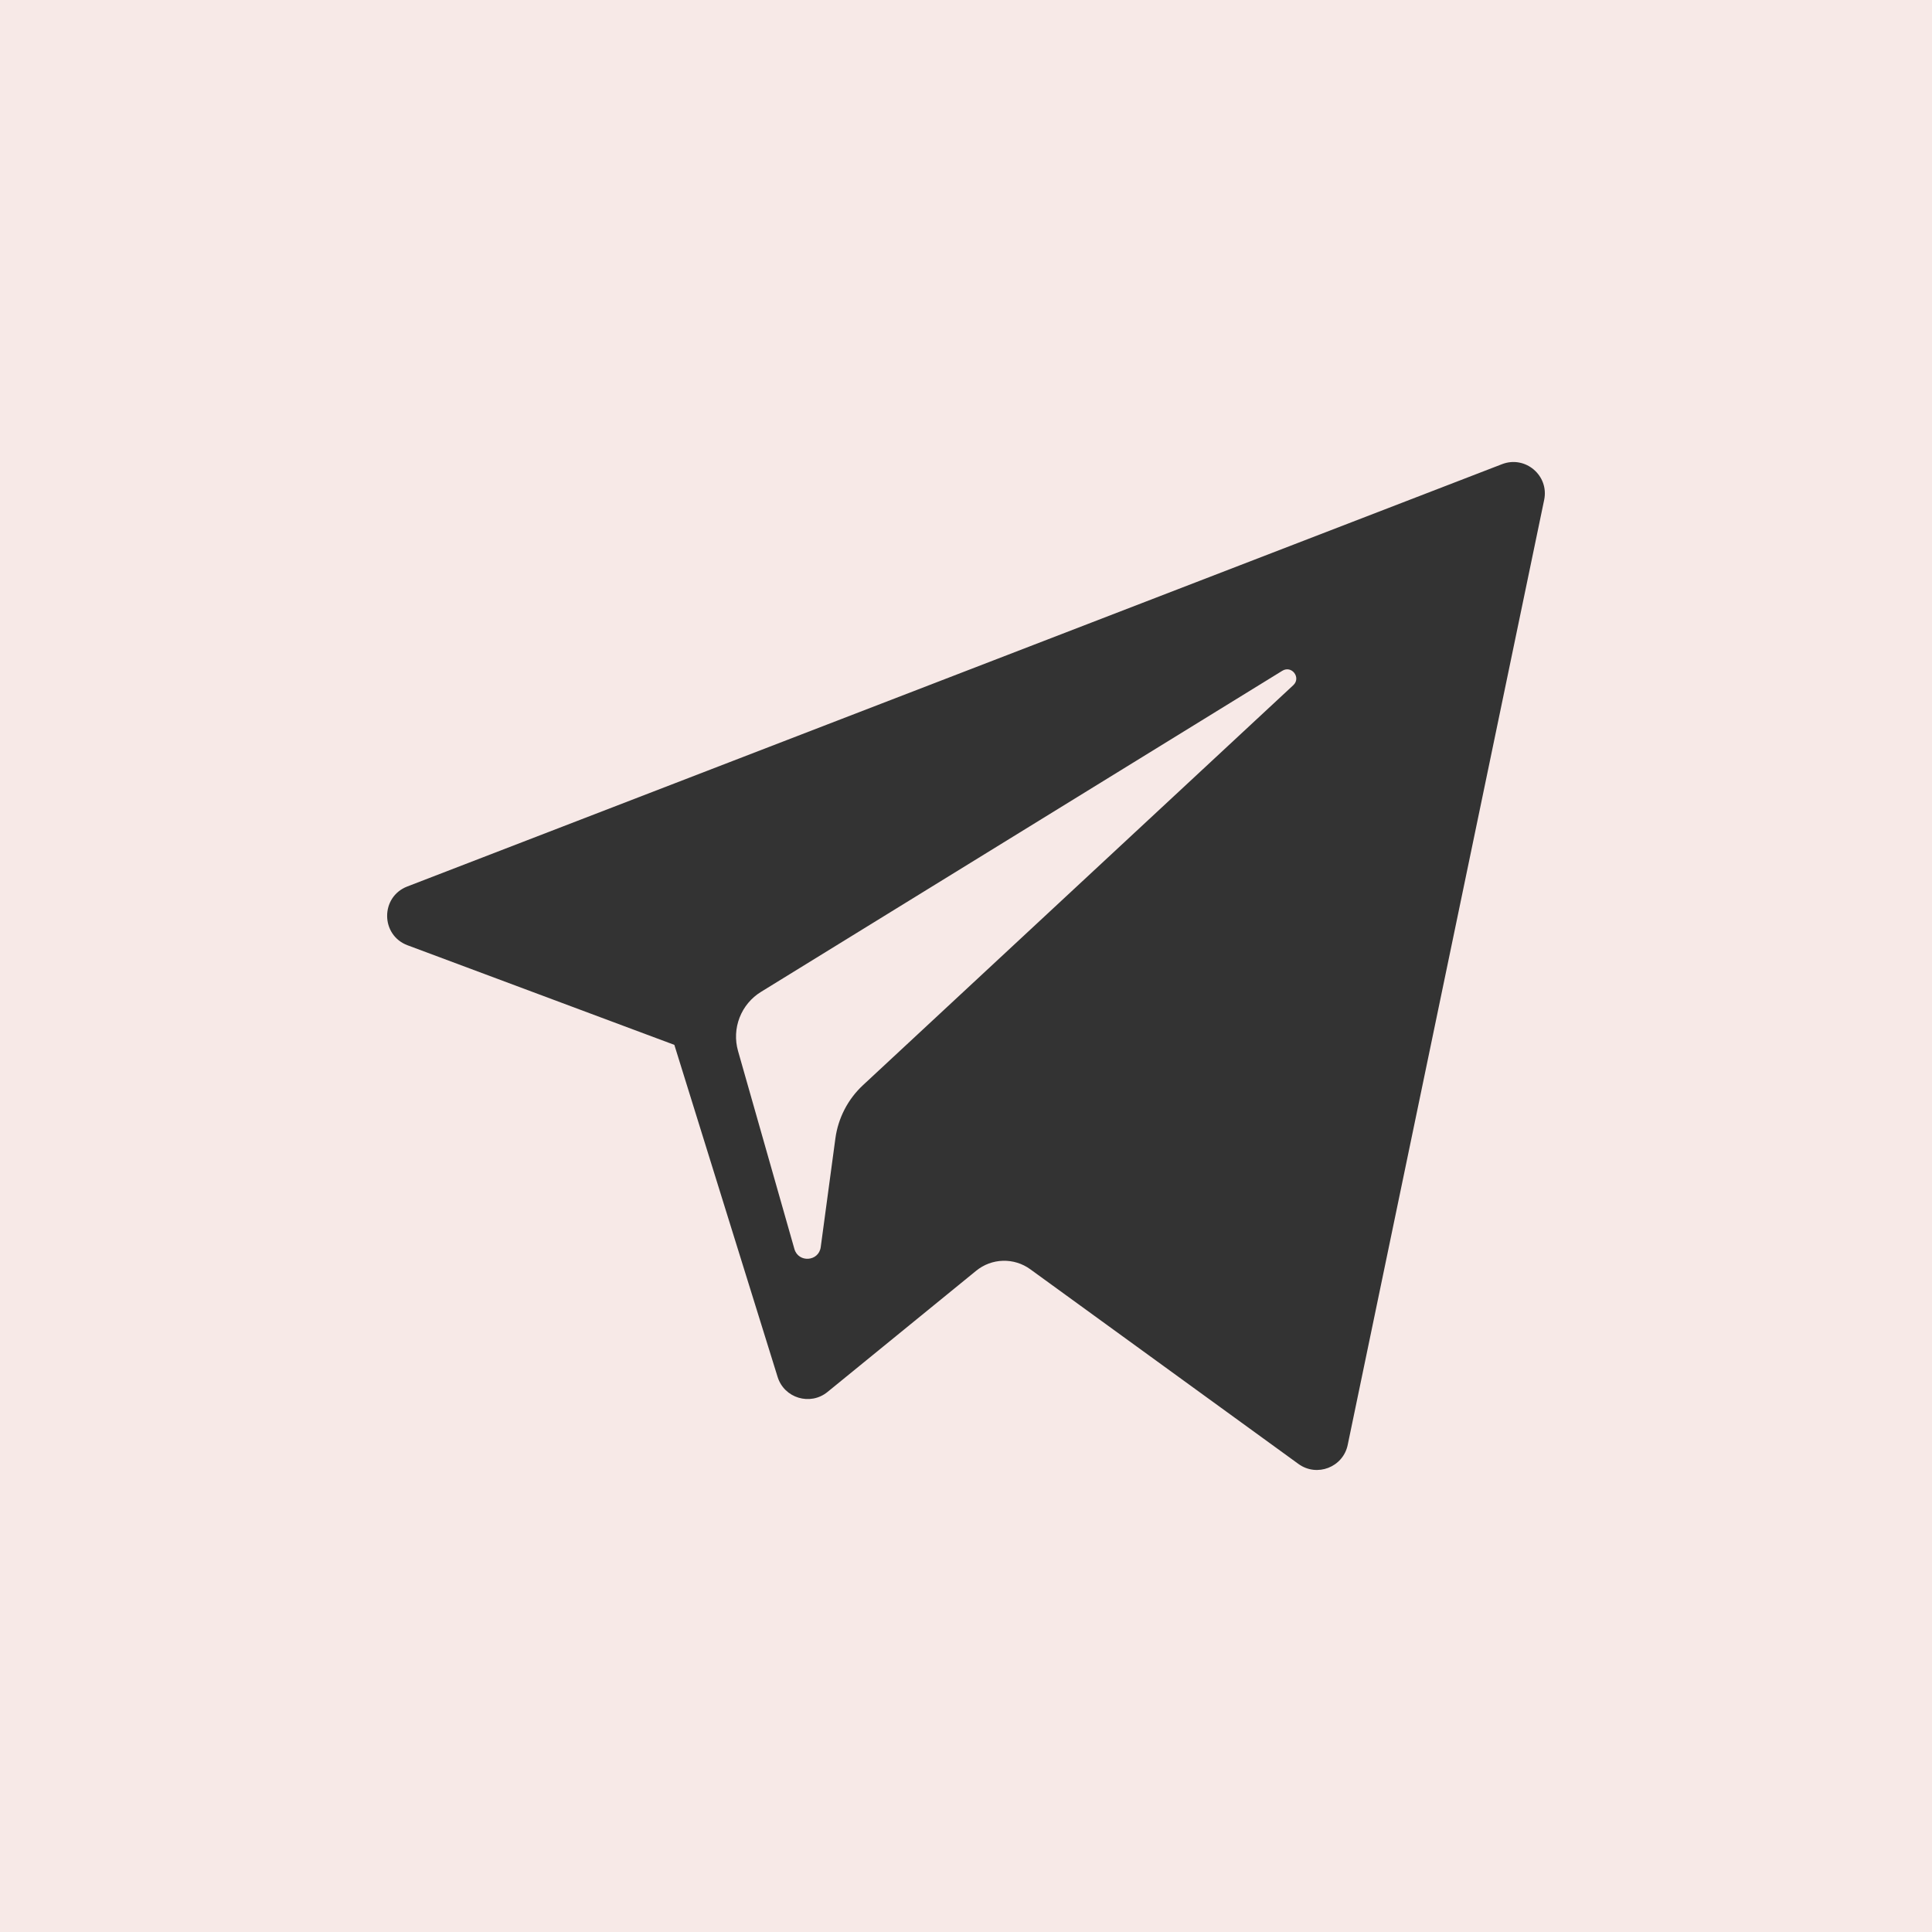 <?xml version="1.0" encoding="UTF-8"?> <svg xmlns="http://www.w3.org/2000/svg" width="100" height="100" viewBox="0 0 100 100" fill="none"><rect x="0" y="0" width="100" height="100" fill="#333333" stroke="none"/><g clip-path="url(#clip0_2309_24)"><path d="M66.941 35.465L44.67 56.166C43.887 56.893 43.382 57.87 43.239 58.928L42.481 64.55C42.38 65.3 41.325 65.375 41.118 64.647L38.2 54.397C38.038 53.827 38.066 53.221 38.281 52.669C38.495 52.117 38.884 51.65 39.388 51.34L66.373 34.719C66.858 34.421 67.357 35.077 66.941 35.465ZM100 0V100H0V0H100ZM77.746 24.025L21.08 45.885C19.683 46.424 19.694 48.405 21.097 48.928L34.904 54.082L40.249 71.27C40.591 72.37 41.938 72.776 42.831 72.048L50.528 65.773C50.92 65.453 51.407 65.272 51.913 65.258C52.419 65.244 52.915 65.397 53.325 65.695L67.208 75.774C68.163 76.468 69.517 75.945 69.757 74.788L79.926 25.874C80.188 24.613 78.949 23.561 77.746 24.025Z" fill="#F7E9E7"></path></g><defs><clipPath id="clip0_2309_24"><rect width="100" height="100" fill="white"></rect></clipPath></defs></svg> 
